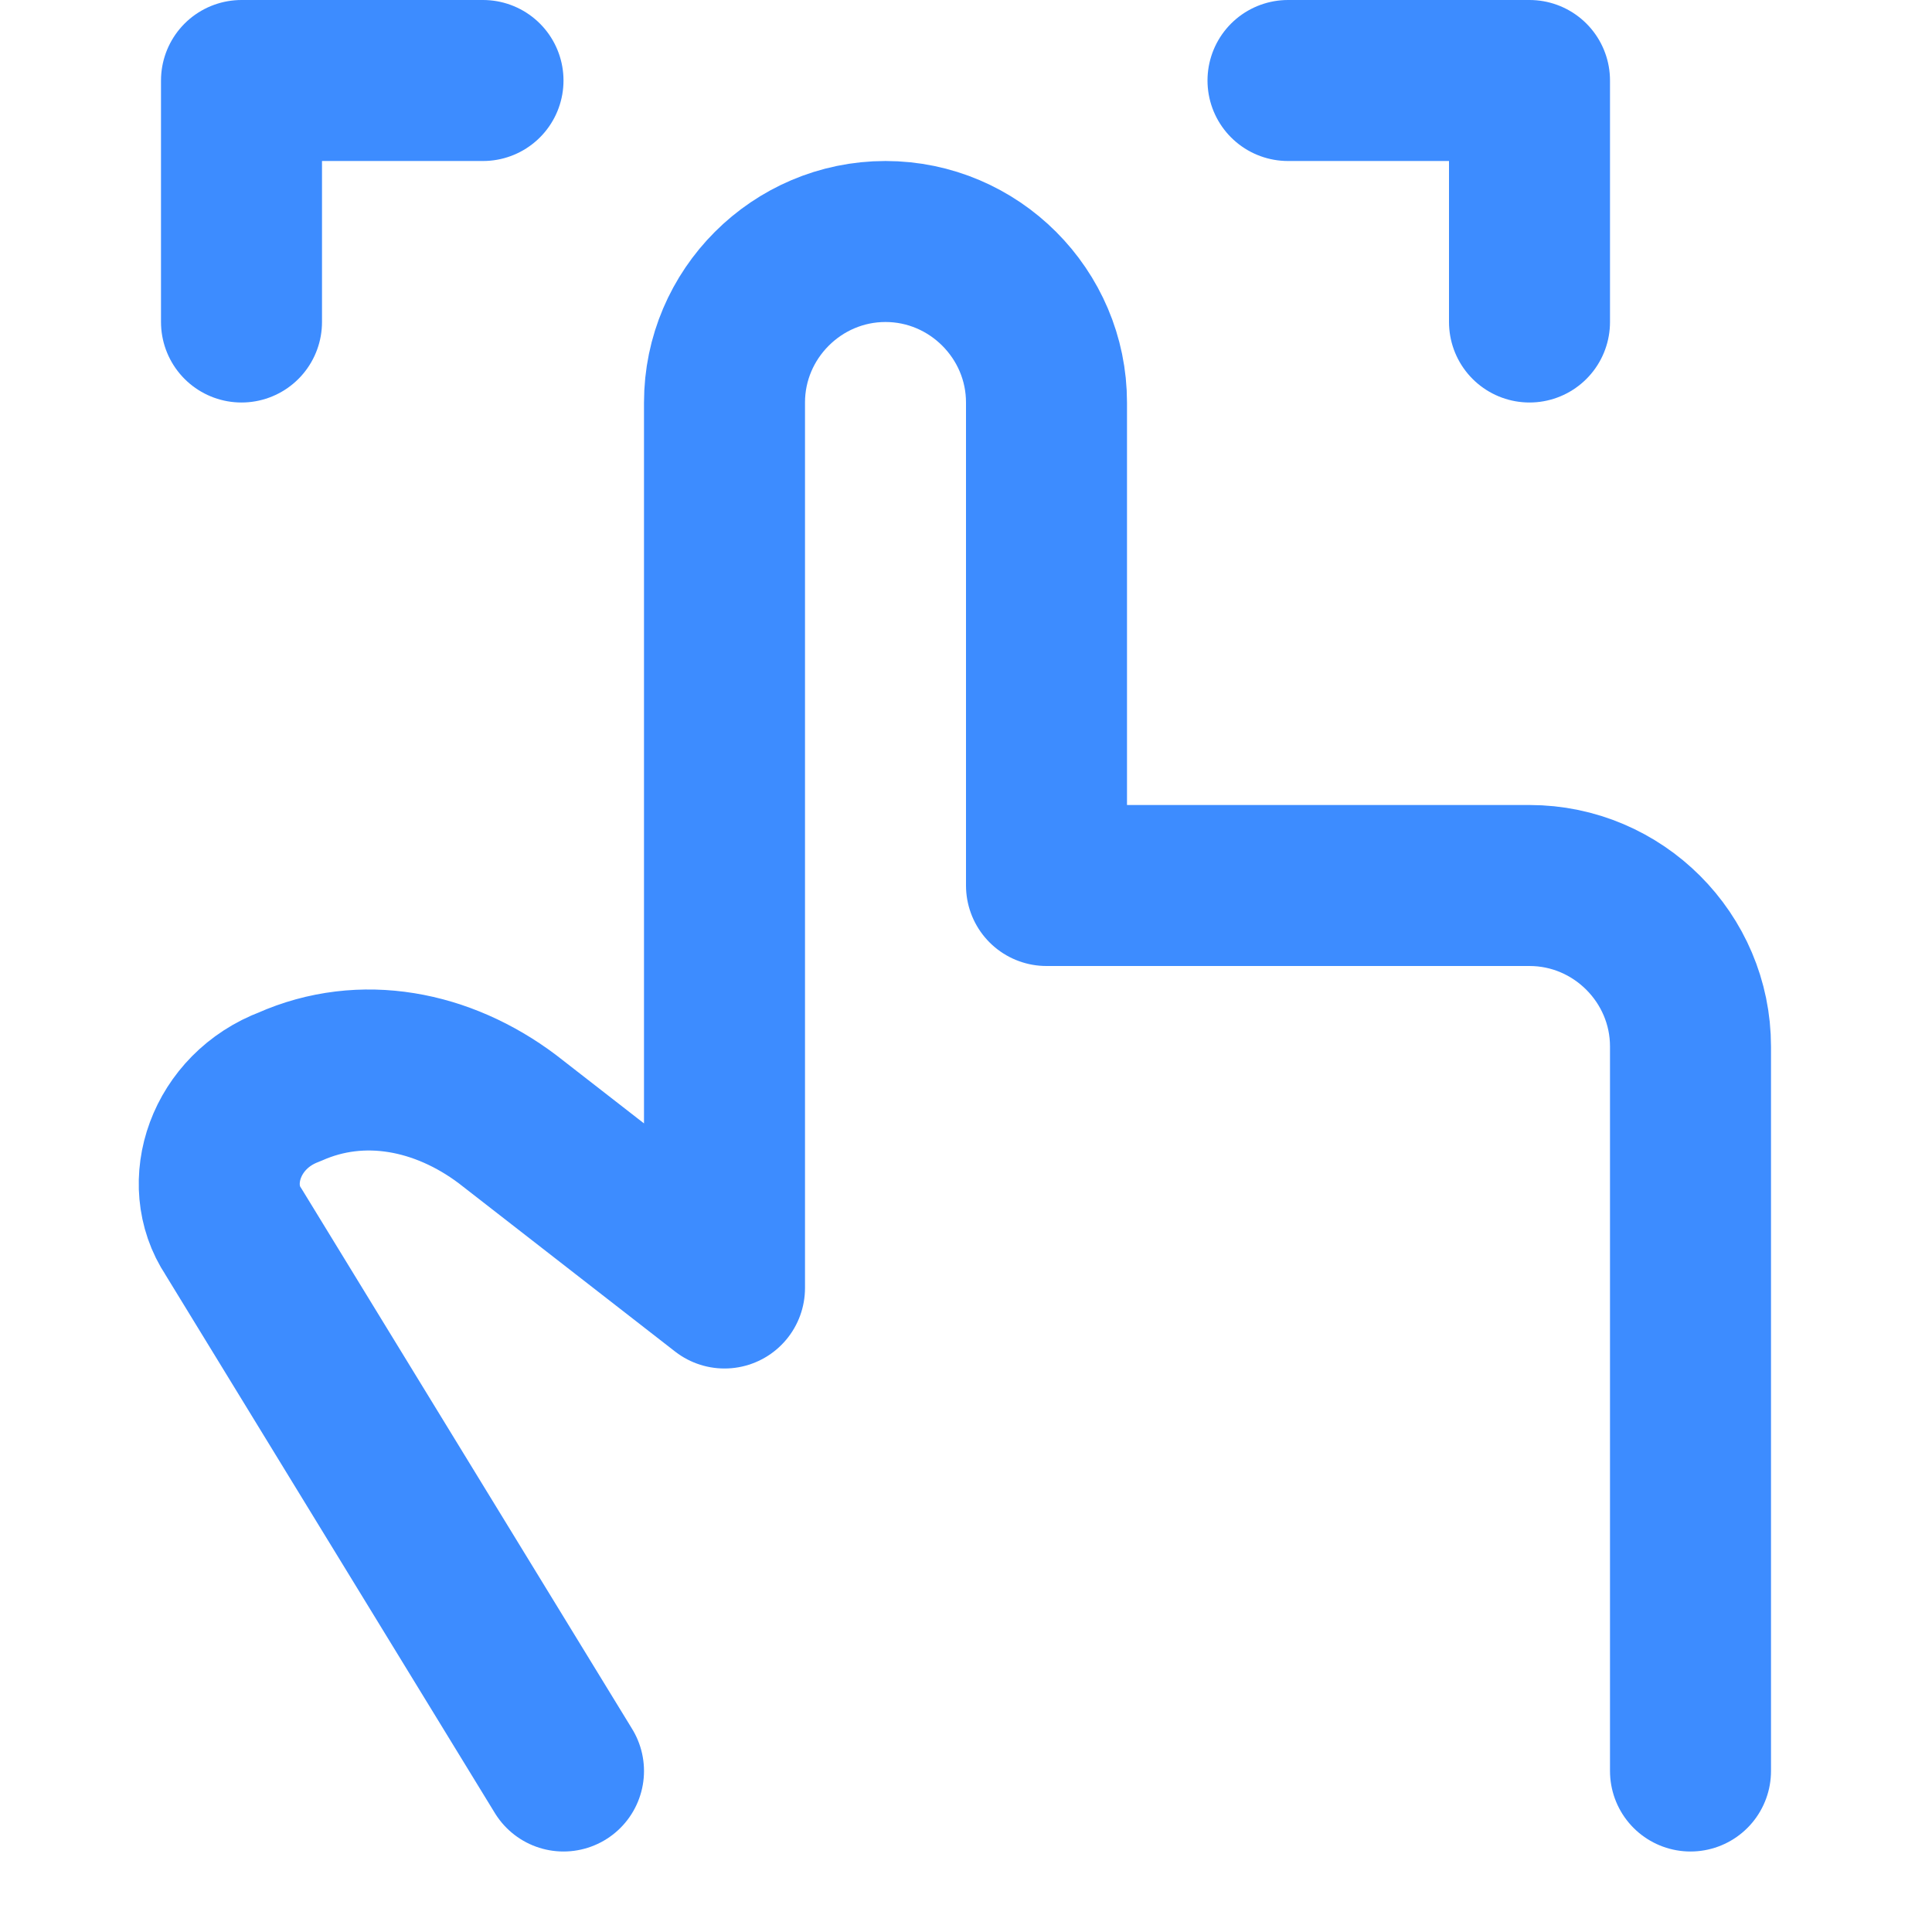 <svg xmlns="http://www.w3.org/2000/svg" viewBox="0 0 24 24" width="24" height="24"><title>screen touch</title><g class="nc-icon-wrapper" fill="#3d8cff"><polyline data-color="color-2" fill="none" stroke="#3d8cff" stroke-width="2" stroke-linecap="round" stroke-miterlimit="10" points=" 6,1 3,1 3,4 " stroke-linejoin="round"/> <polyline data-color="color-2" fill="none" stroke="#3d8cff" stroke-width="2" stroke-linecap="round" stroke-miterlimit="10" points=" 19,4 19,1 16,1 " stroke-linejoin="round"/> <path fill="none" stroke="#3d8cff" stroke-width="2" stroke-linecap="round" stroke-miterlimit="10" d="M21,22l0-9c0-1.1-0.9-2-2-2 h-6l0-6c0-1.1-0.9-2-2-2h0C9.9,3,9,3.9,9,5v11l-2.7-2.1c-0.8-0.6-1.8-0.8-2.7-0.4l0,0c-0.8,0.3-1.1,1.2-0.7,1.8L7,22" stroke-linejoin="round"/></g></svg>